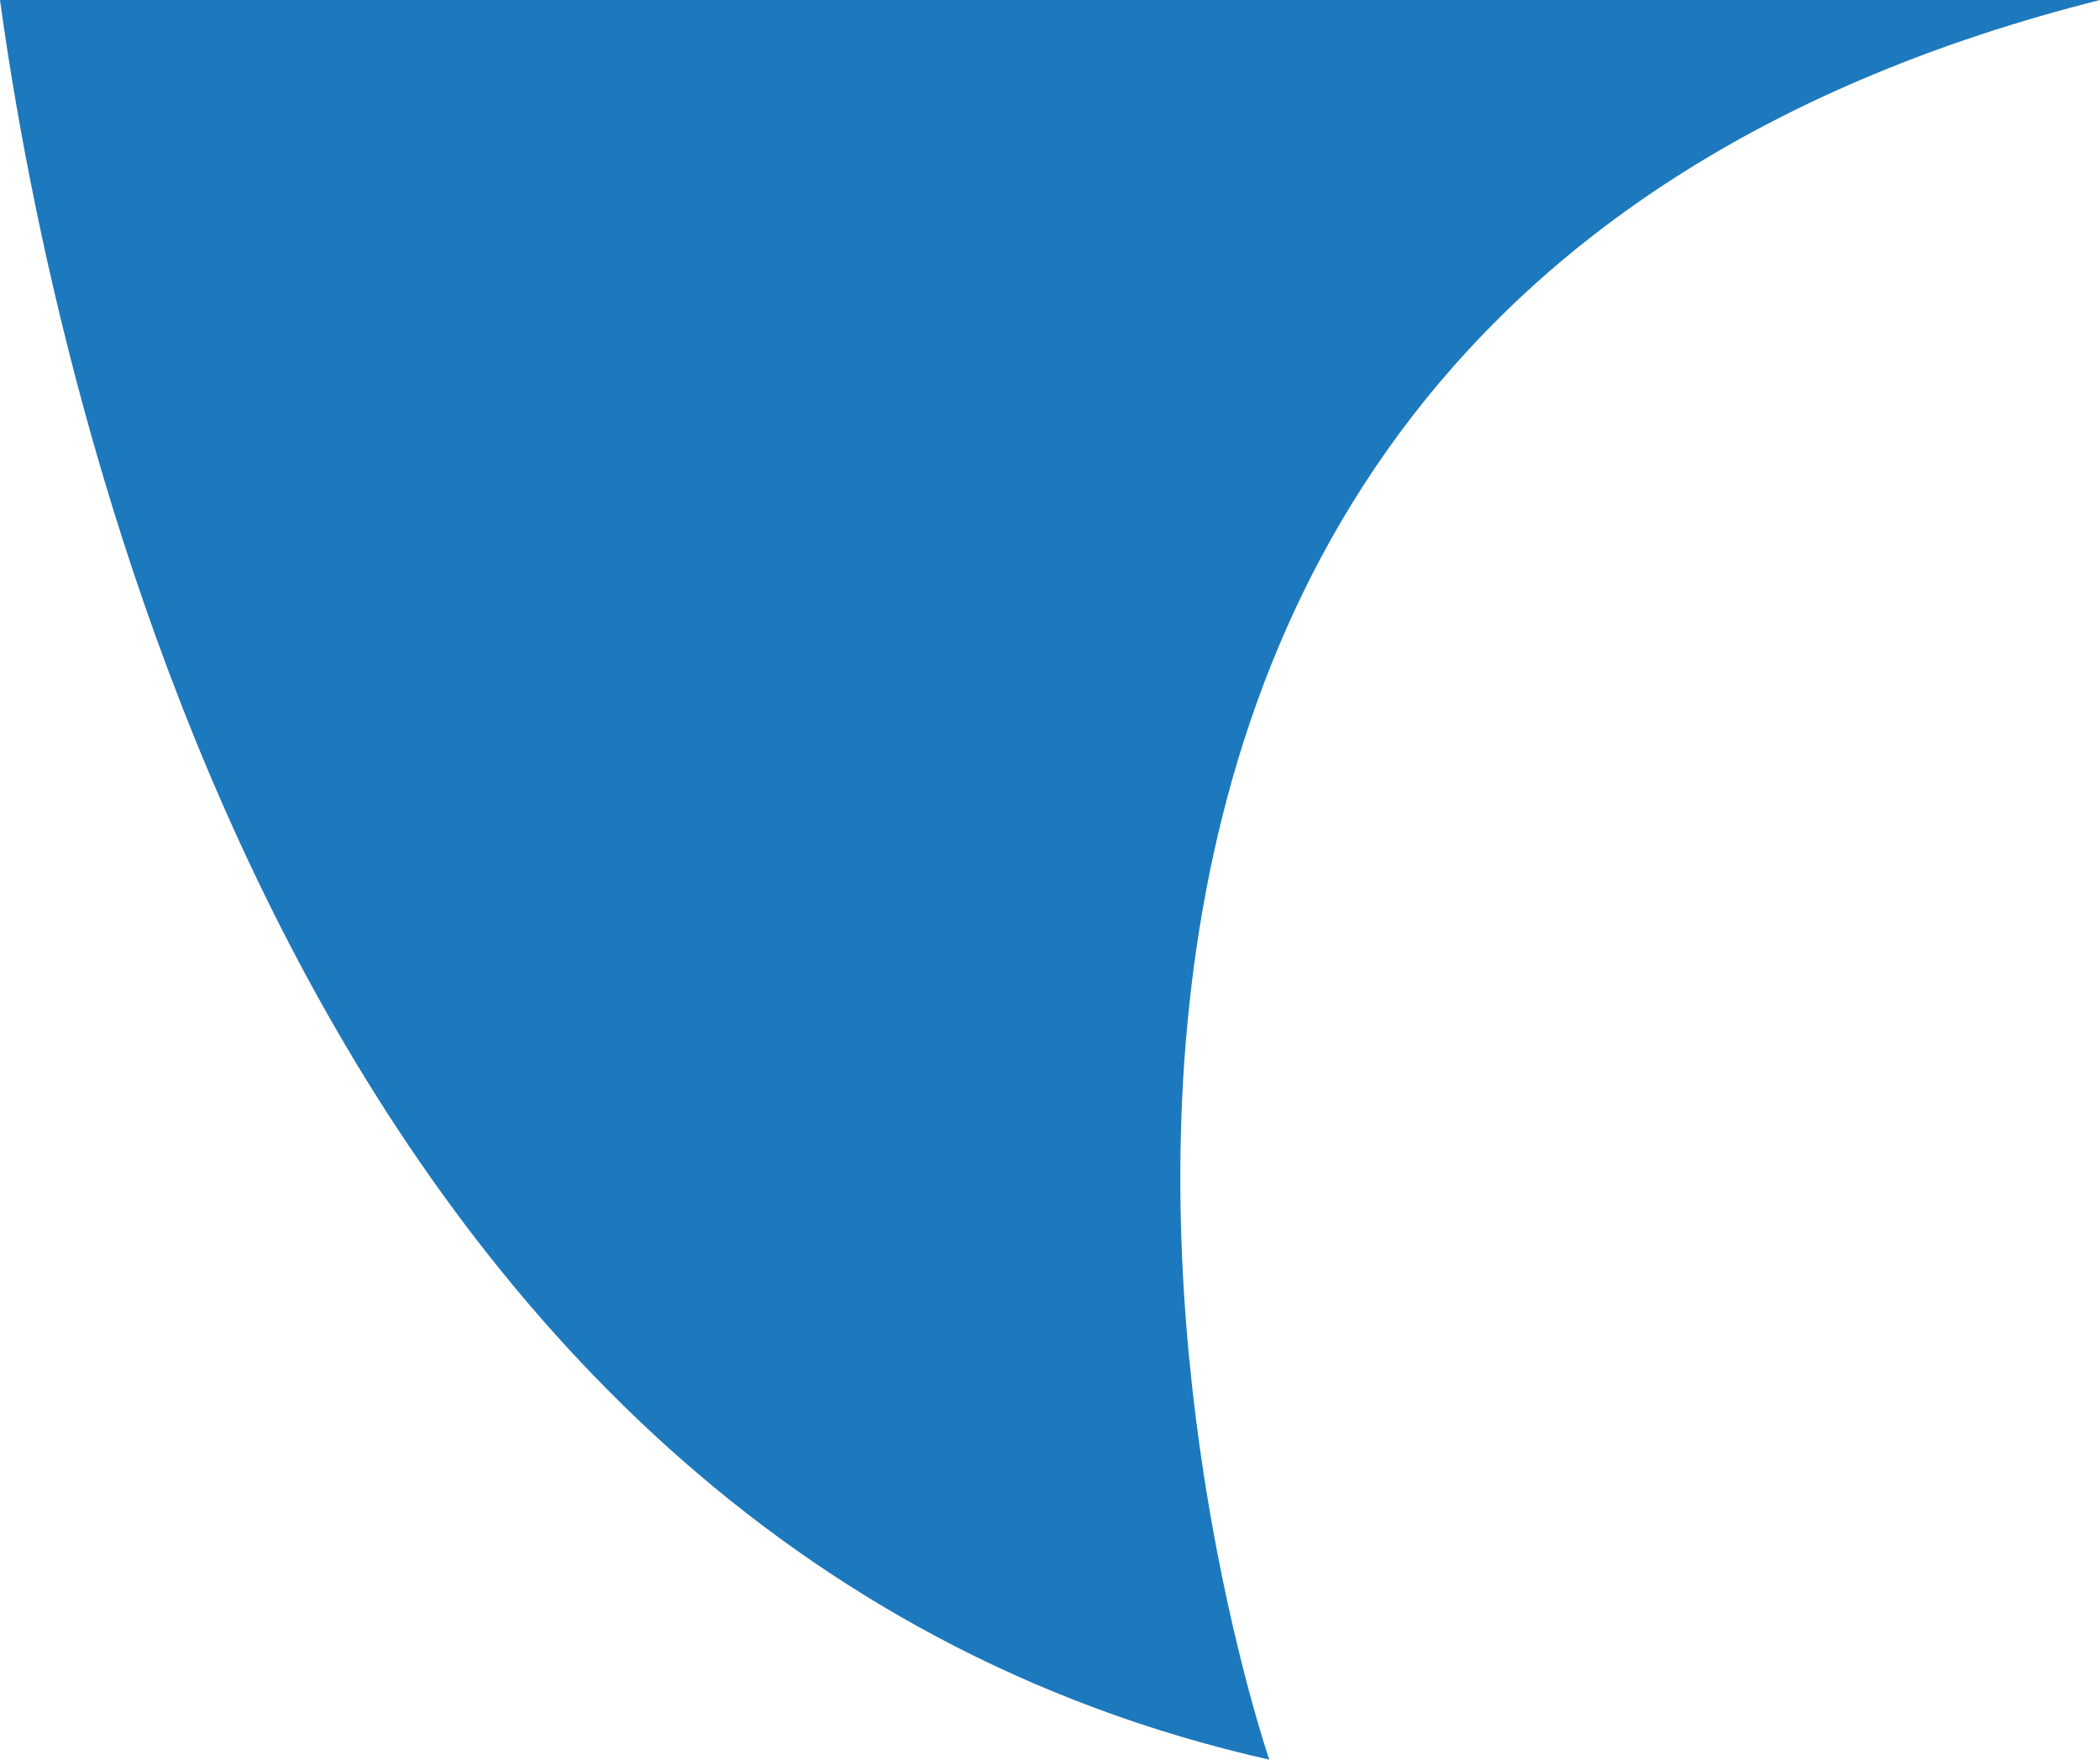 <?xml version="1.0" encoding="UTF-8"?> <!-- Generator: Adobe Illustrator 25.0.0, SVG Export Plug-In . SVG Version: 6.00 Build 0) --> <svg xmlns="http://www.w3.org/2000/svg" xmlns:xlink="http://www.w3.org/1999/xlink" x="0px" y="0px" viewBox="0 0 81.4 68.2" style="enable-background:new 0 0 81.4 68.2;" xml:space="preserve"> <style type="text/css"> .st0{fill:#004079;} .st1{fill:url(#SVGID_1_);} .st2{fill:#FFFFFF;} .st3{fill:#E62753;} .st4{fill:url(#SVGID_2_);} .st5{fill-rule:evenodd;clip-rule:evenodd;fill:#FFED00;} .st6{fill:#1D1D1B;} .st7{fill-rule:evenodd;clip-rule:evenodd;fill:#1D1D1B;} .st8{fill-rule:evenodd;clip-rule:evenodd;fill:#FFFFFF;} .st9{fill-rule:evenodd;clip-rule:evenodd;fill:#E30613;} .st10{fill:#FFED00;} .st11{fill:url(#SVGID_3_);} .st12{fill:none;stroke:#E62753;stroke-width:3;stroke-miterlimit:10;} .st13{fill:none;stroke:#E62753;stroke-width:6;stroke-miterlimit:10;} .st14{fill:url(#SVGID_4_);} .st15{fill:#26364A;} .st16{fill:#2B6090;} .st17{fill:#6060A7;} .st18{fill:#C42045;} .st19{fill:#291D18;} .st20{fill:#F4A785;} .st21{fill:#F8C0A7;} .st22{fill:#EBEBEB;} .st23{fill:#F09973;} .st24{fill:#006CB6;} .st25{fill:#1C79BD;} .st26{fill:#4D382D;} .st27{fill:#D6D6D6;} .st28{fill:#F7AE67;} .st29{fill:#EB6653;} .st30{fill:#F09A74;} .st31{fill:#E3E3E3;} .st32{fill:#CCDDDF;} .st33{fill:#DCD8D9;} .st34{fill:#7EA4D7;} .st35{fill:url(#SVGID_5_);} .st36{clip-path:url(#SVGID_7_);} .st37{fill:none;} .st38{fill:#403F78;} .st39{fill:#54539C;} .st40{fill:#67393B;} .st41{clip-path:url(#SVGID_9_);} .st42{clip-path:url(#SVGID_11_);} .st43{fill:#003464;} .st44{fill:#6E6E6F;} .st45{fill:#B9B7B8;} .st46{fill:#525152;} .st47{fill:none;stroke:#FFFFFF;stroke-width:2.628;stroke-linecap:round;stroke-linejoin:round;stroke-miterlimit:10;} .st48{fill:#E62753;stroke:#E62753;stroke-width:0.505;stroke-miterlimit:10;} .st49{fill:#FFFFFF;stroke:#E62753;stroke-width:1.515;stroke-linecap:round;stroke-linejoin:round;stroke-miterlimit:10;} .st50{fill:url(#SVGID_12_);} .st51{fill:url(#SVGID_13_);} .st52{clip-path:url(#SVGID_15_);} .st53{fill:#E62753;stroke:#E62753;stroke-width:2.246;stroke-miterlimit:10;} .st54{fill:#FFFFFF;stroke:#E62753;stroke-width:6.737;stroke-linecap:round;stroke-linejoin:round;stroke-miterlimit:10;} .st55{fill:none;stroke:#FFFFFF;stroke-width:2;stroke-miterlimit:10;} .st56{opacity:0.3;} .st57{filter:url(#Adobe_OpacityMaskFilter);} .st58{mask:url(#SVGID_16_);} .st59{filter:url(#Adobe_OpacityMaskFilter_1_);} .st60{mask:url(#SVGID_17_);} </style> <g id="Слой_2"> </g> <g id="Слой_1"> <path class="st25" d="M49.2,68.2C11.5,59.7,2.1,15.3,0,0h81.4C30.2,12.9,49.2,68.2,49.2,68.2z"></path> </g> </svg> 